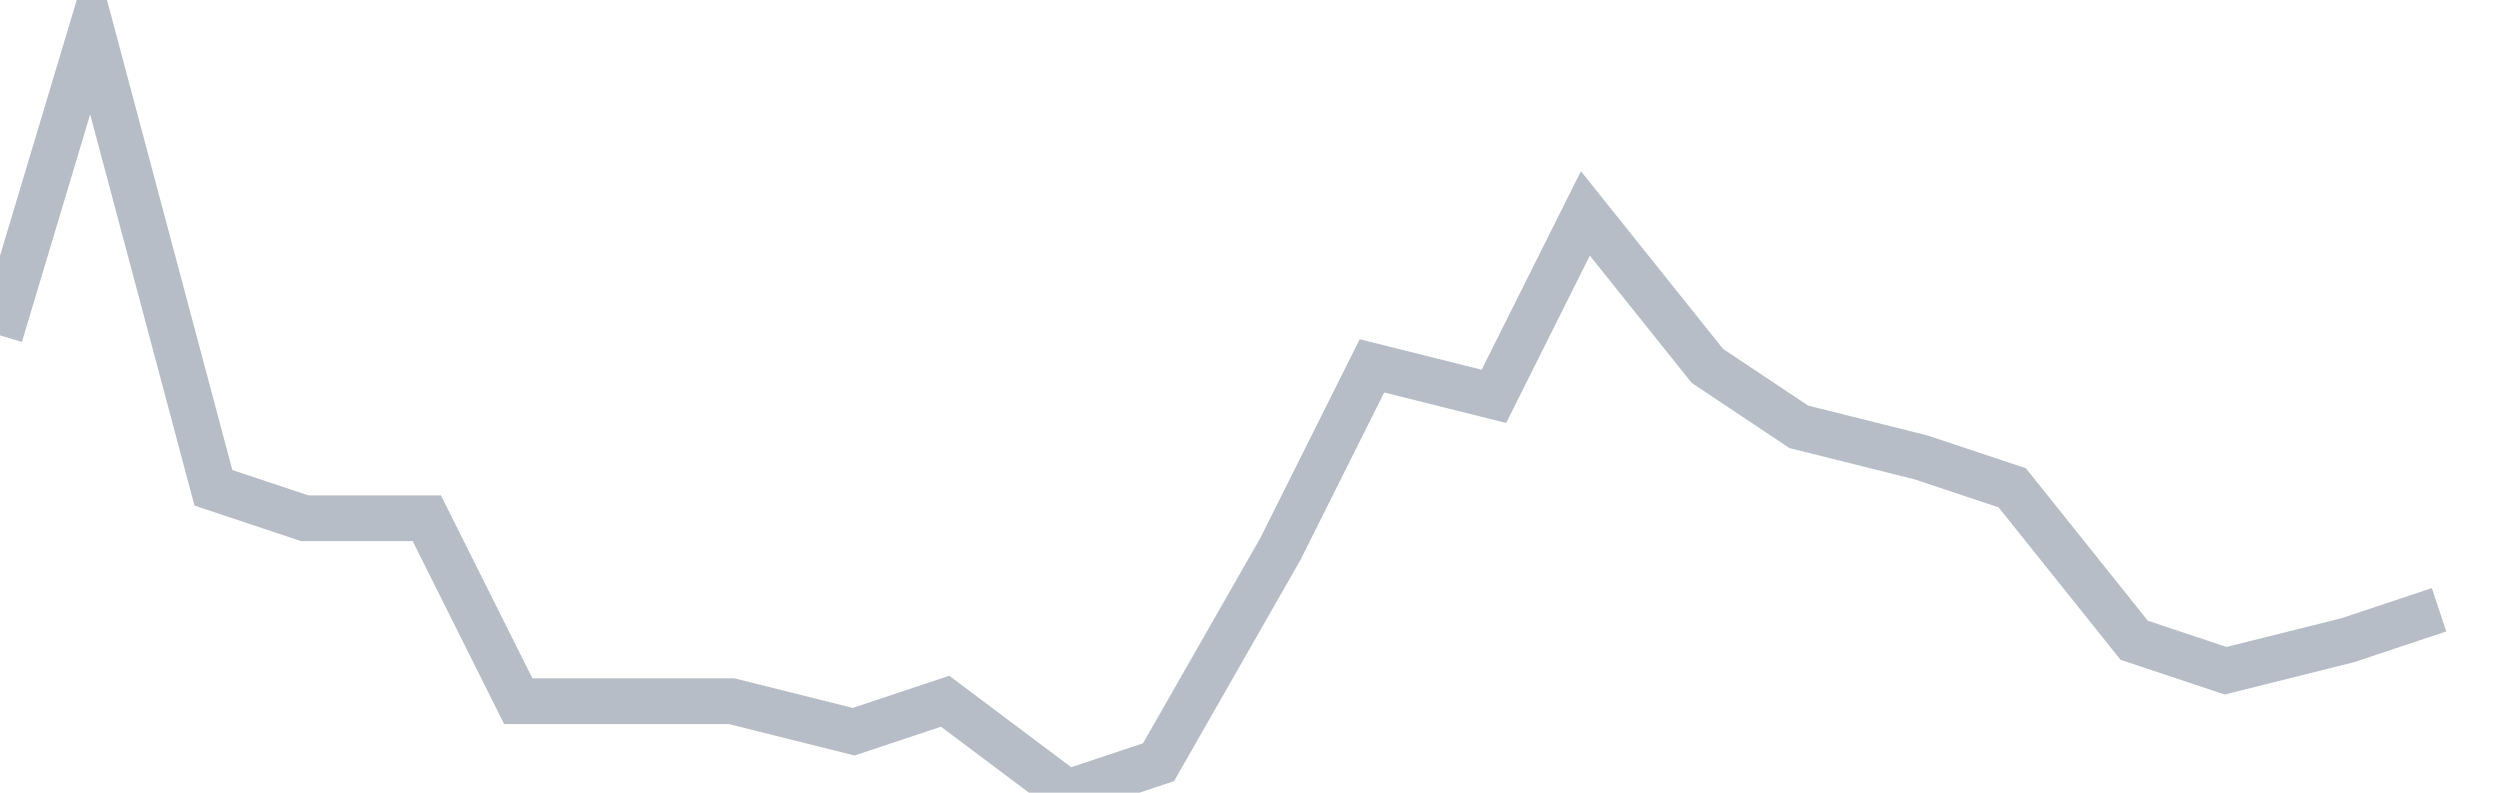 <svg width="82" height="26" fill="none" xmlns="http://www.w3.org/2000/svg"><path d="M0 11L3 1l4 15 3 1h4l3 6h7l4 1 3-1 4 3 3-1 4-7 3-6 4 1 3-6 4 5 3 2 4 1 3 1 4 5 3 1 4-1 3-1" stroke="#B7BDC6" stroke-width="1.5"/></svg>